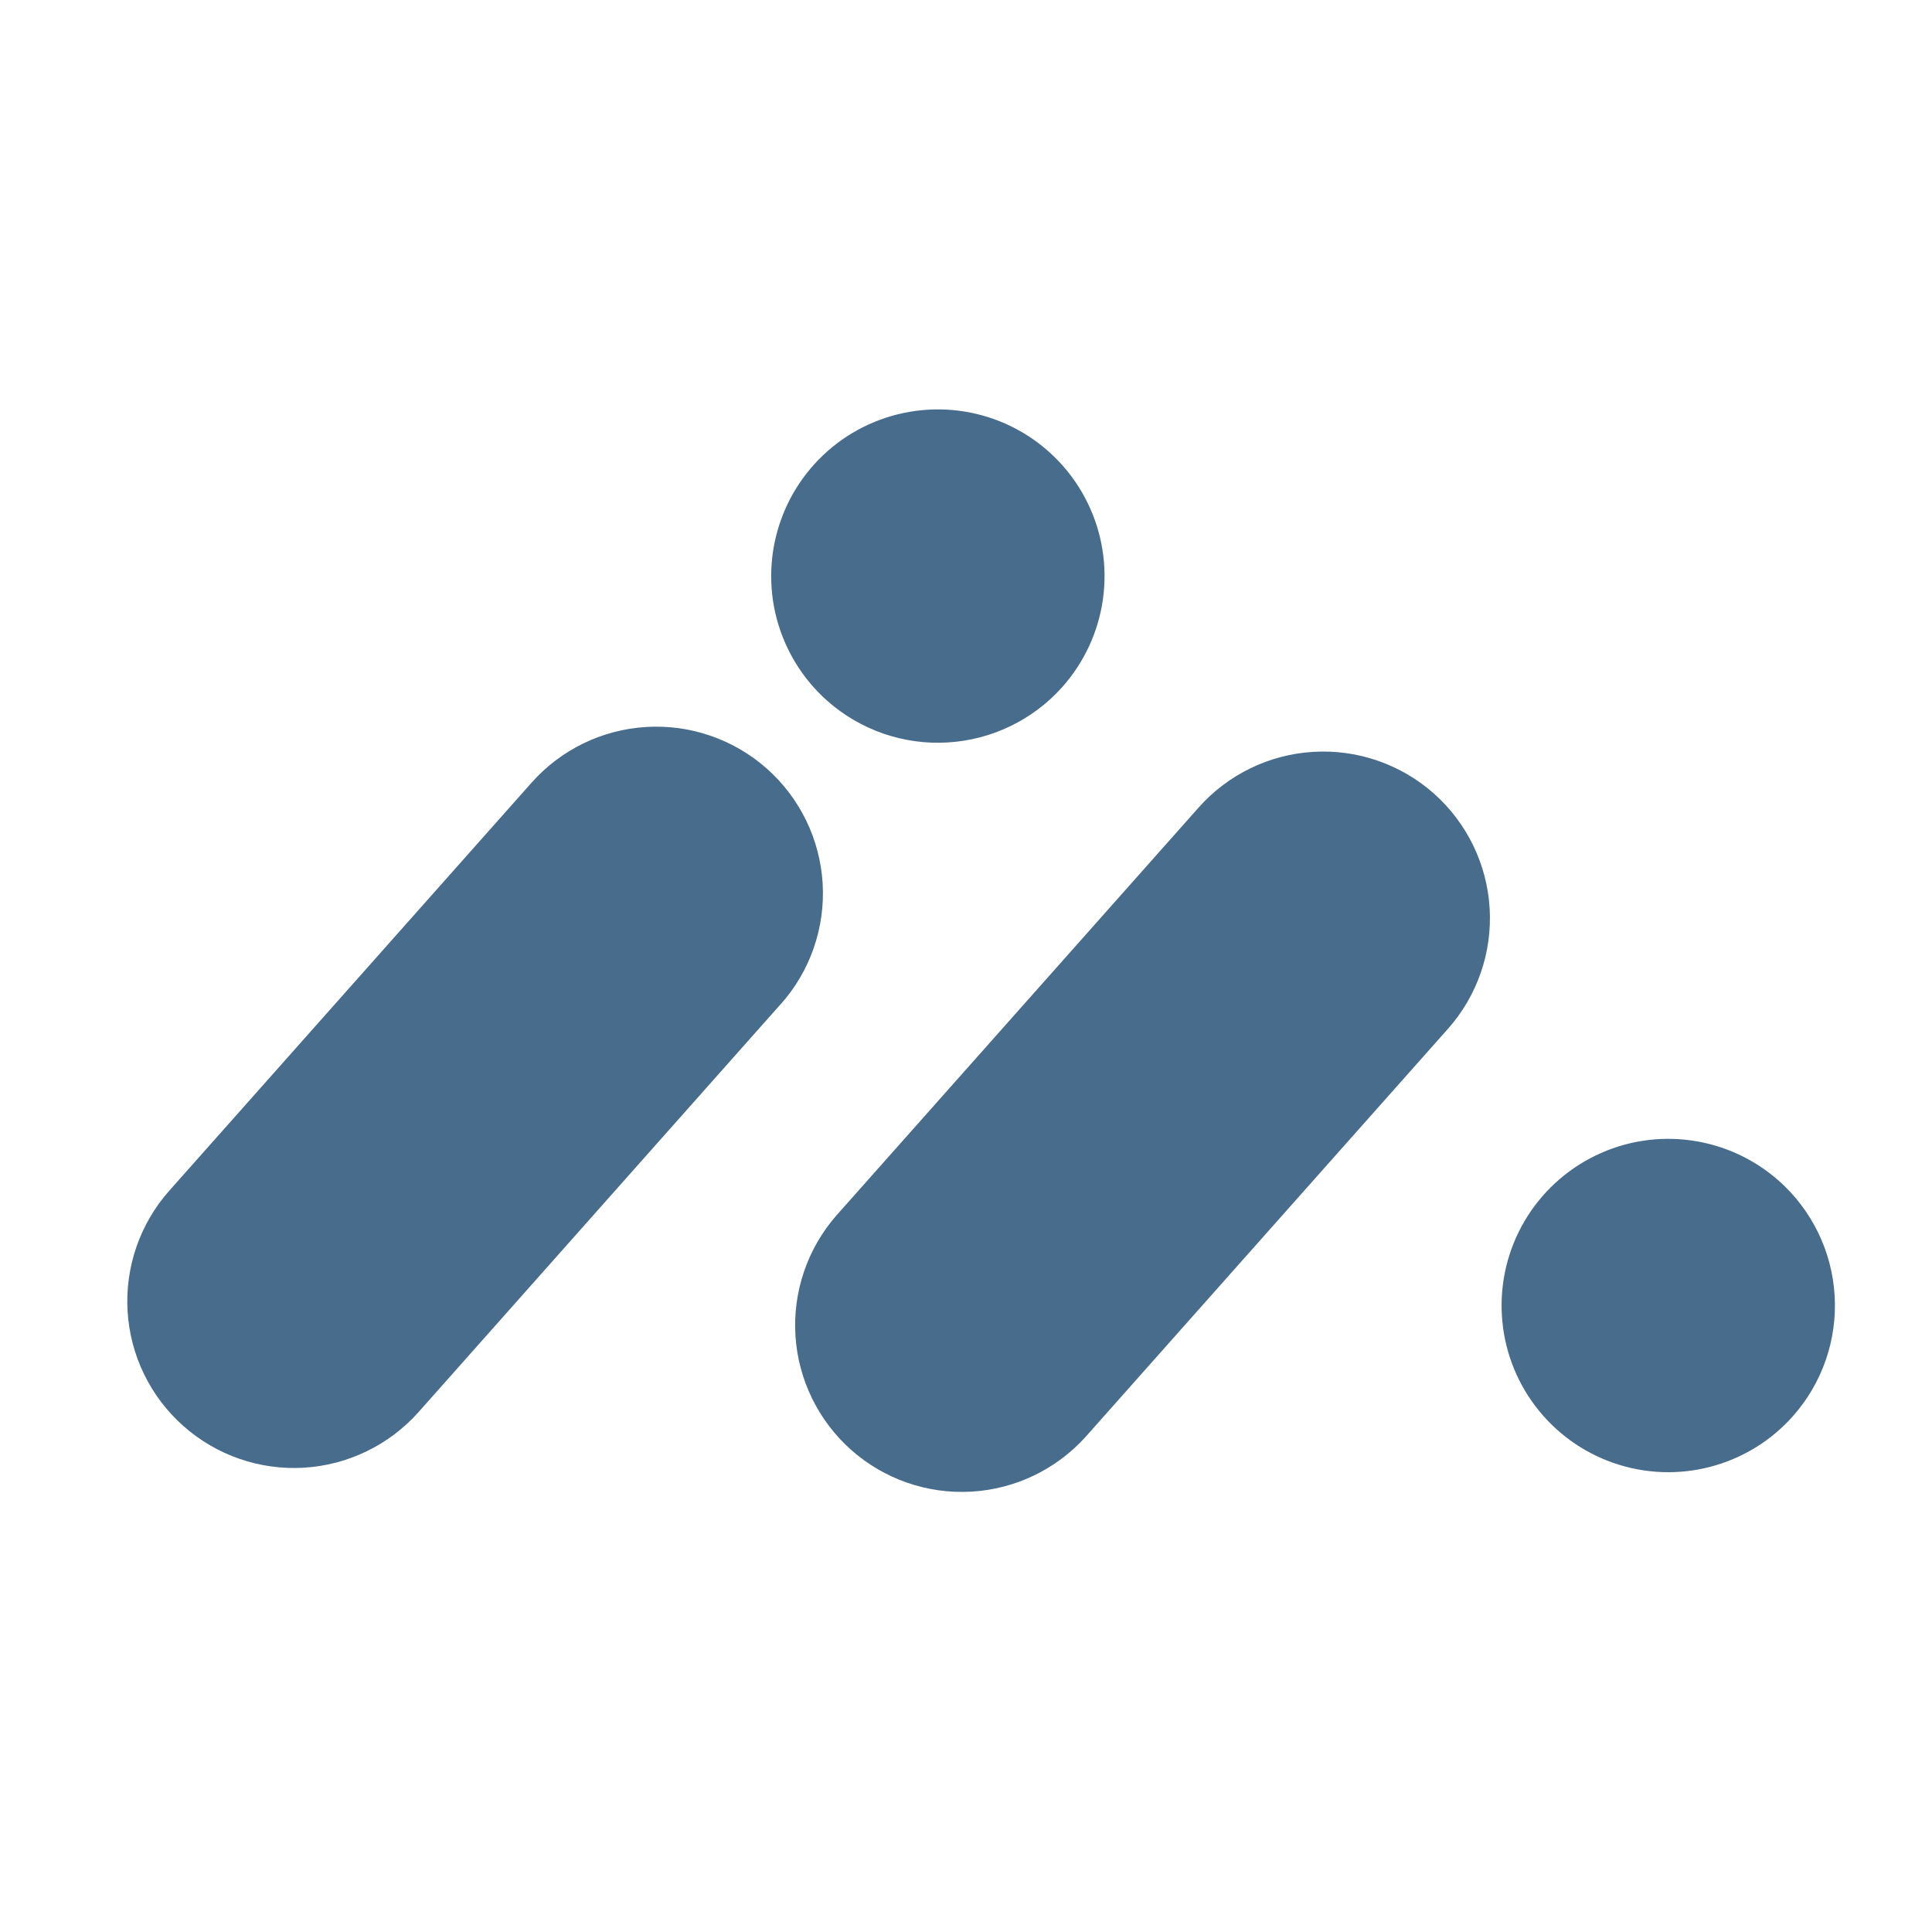<svg width="51" height="51" viewBox="0 0 51 51" fill="none" xmlns="http://www.w3.org/2000/svg">
<g id="Frame">
<path id="Vector" d="M47.328 37.384C46.751 38.035 45.993 38.499 45.151 38.719C44.309 38.94 43.421 38.905 42.598 38.62C41.776 38.336 41.056 37.813 40.531 37.12C40.005 36.426 39.697 35.592 39.646 34.724C39.594 33.855 39.801 32.99 40.241 32.239C40.681 31.488 41.333 30.885 42.116 30.505C42.899 30.124 43.777 29.985 44.639 30.104C45.501 30.223 46.309 30.595 46.959 31.172C47.832 31.947 48.361 33.037 48.43 34.202C48.499 35.367 48.103 36.511 47.328 37.384ZM28.66 37.926C27.883 38.79 26.796 39.311 25.636 39.376C24.476 39.441 23.337 39.045 22.468 38.273C21.6 37.502 21.071 36.418 20.998 35.259C20.926 34.099 21.314 32.958 22.08 32.084L31.64 21.318C32.415 20.445 33.504 19.916 34.669 19.847C35.834 19.777 36.979 20.174 37.852 20.948C38.724 21.723 39.254 22.813 39.323 23.978C39.392 25.143 38.996 26.288 38.221 27.16L28.66 37.926ZM21.836 18.498C21.185 17.92 20.721 17.162 20.5 16.32C20.28 15.478 20.315 14.59 20.6 13.768C20.884 12.945 21.407 12.226 22.1 11.7C22.794 11.175 23.628 10.867 24.497 10.815C25.365 10.763 26.23 10.97 26.981 11.41C27.732 11.85 28.335 12.502 28.715 13.285C29.096 14.068 29.235 14.946 29.116 15.808C28.997 16.67 28.625 17.478 28.048 18.129C27.273 19.001 26.183 19.53 25.018 19.599C23.854 19.669 22.709 19.272 21.836 18.498ZM20.611 26.504L11.051 37.273C10.667 37.705 10.202 38.057 9.682 38.309C9.162 38.562 8.598 38.709 8.021 38.744C6.856 38.813 5.711 38.416 4.839 37.641C3.966 36.867 3.437 35.777 3.368 34.612C3.299 33.447 3.695 32.302 4.47 31.43L14.031 20.662C14.806 19.789 15.895 19.259 17.061 19.19C18.226 19.12 19.371 19.517 20.244 20.291C21.117 21.066 21.646 22.156 21.716 23.321C21.785 24.486 21.389 25.631 20.614 26.504L20.611 26.504Z" fill="#486C8C"/>
</g>
</svg>
